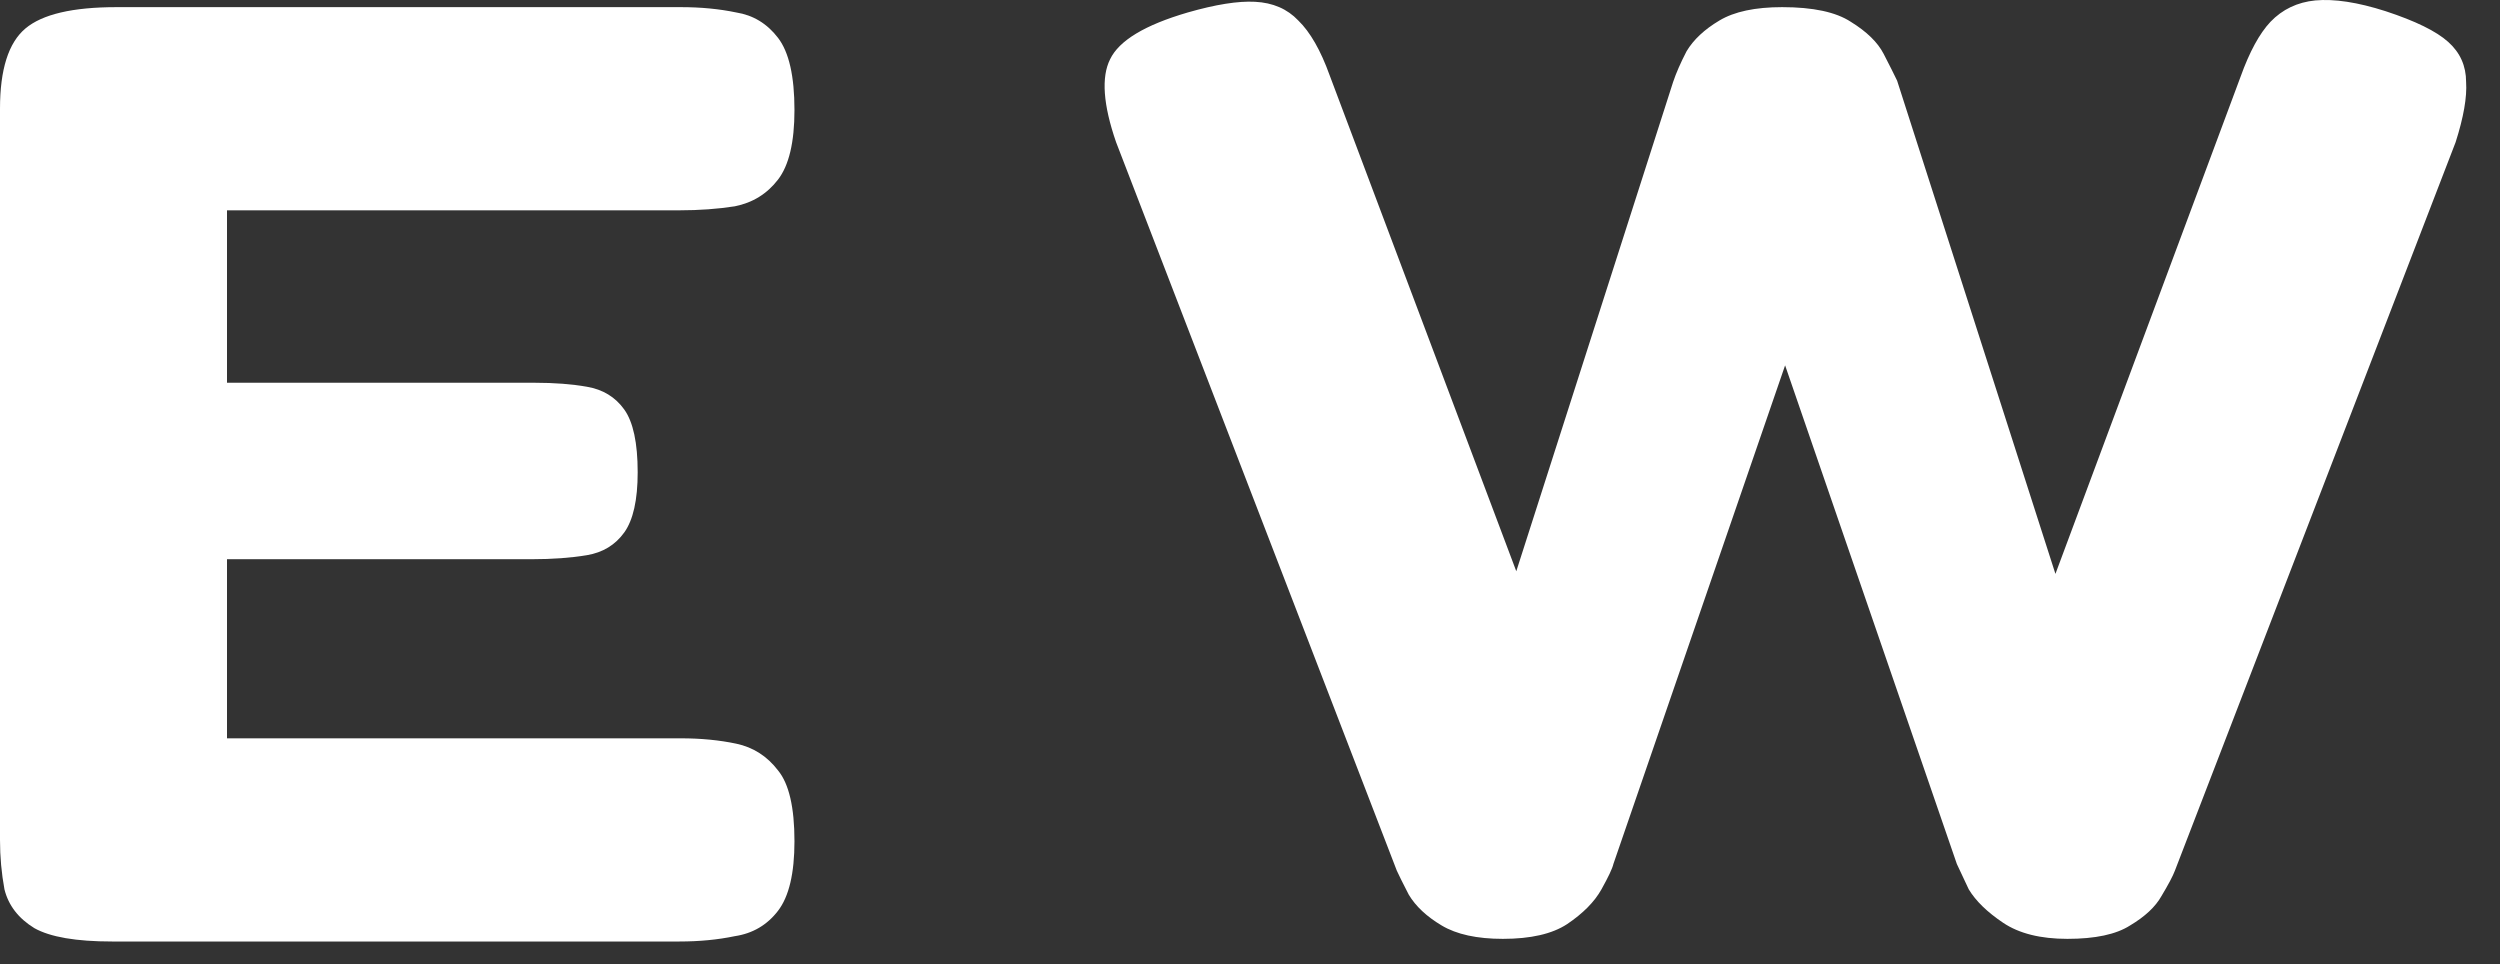 <?xml version="1.0" encoding="UTF-8"?> <svg xmlns="http://www.w3.org/2000/svg" width="70" height="27" viewBox="0 0 70 27" fill="none"><rect x="0" y="0" width="70" height="27" fill="#333333" stroke="none"/> <path d="M3.136 26.362C2.133 26.362 1.408 26.238 0.962 25.988C0.516 25.714 0.237 25.352 0.125 24.903C0.042 24.453 0 23.992 0 23.518V3.044C0 1.946 0.237 1.198 0.711 0.798C1.185 0.399 2.035 0.2 3.262 0.2H19.067C19.625 0.2 20.141 0.25 20.615 0.349C21.088 0.424 21.479 0.661 21.785 1.06C22.092 1.46 22.245 2.133 22.245 3.082C22.245 3.98 22.092 4.629 21.785 5.028C21.479 5.427 21.075 5.677 20.573 5.777C20.099 5.851 19.583 5.889 19.026 5.889H6.356V10.717H14.97C15.527 10.717 16.015 10.755 16.433 10.829C16.879 10.904 17.228 11.116 17.479 11.466C17.729 11.815 17.855 12.401 17.855 13.225C17.855 13.998 17.729 14.56 17.479 14.909C17.228 15.258 16.879 15.471 16.433 15.545C15.987 15.62 15.471 15.658 14.886 15.658H6.356V20.673H19.067C19.625 20.673 20.141 20.723 20.615 20.823C21.088 20.923 21.479 21.172 21.785 21.572C22.092 21.946 22.245 22.607 22.245 23.555C22.245 24.453 22.092 25.102 21.785 25.502C21.479 25.901 21.075 26.138 20.573 26.213C20.099 26.312 19.583 26.362 19.026 26.362H3.136Z" fill="white"></path> <path d="M42.08 26.288C41.356 26.288 40.784 26.163 40.366 25.913C39.948 25.664 39.641 25.377 39.446 25.052C39.279 24.728 39.167 24.503 39.111 24.379L31.25 3.98C30.888 2.932 30.832 2.158 31.083 1.659C31.334 1.135 32.059 0.699 33.257 0.349C34.038 0.125 34.665 0.025 35.139 0.05C35.641 0.075 36.045 0.25 36.352 0.574C36.686 0.898 36.979 1.41 37.23 2.108L42.456 15.995L46.847 2.296C46.931 2.046 47.056 1.759 47.224 1.435C47.419 1.11 47.725 0.823 48.144 0.574C48.562 0.324 49.147 0.2 49.9 0.2C50.764 0.2 51.405 0.337 51.823 0.611C52.269 0.886 52.576 1.185 52.743 1.51C52.91 1.834 53.036 2.084 53.119 2.258L57.552 16.069L62.737 2.146C62.988 1.447 63.267 0.936 63.573 0.611C63.908 0.262 64.326 0.062 64.828 0.012C65.357 -0.037 66.012 0.062 66.793 0.312C67.629 0.586 68.215 0.873 68.549 1.173C68.884 1.472 69.051 1.846 69.051 2.296C69.079 2.72 68.981 3.281 68.758 3.98L60.897 24.379C60.841 24.528 60.716 24.765 60.521 25.09C60.353 25.389 60.061 25.664 59.642 25.913C59.252 26.163 58.667 26.288 57.886 26.288C57.134 26.288 56.534 26.138 56.088 25.838C55.642 25.539 55.322 25.227 55.126 24.903C54.959 24.553 54.848 24.316 54.792 24.192L49.983 10.23L45.175 24.192C45.147 24.316 45.035 24.553 44.84 24.903C44.645 25.252 44.324 25.576 43.878 25.876C43.46 26.15 42.861 26.288 42.08 26.288Z" fill="white"></path> </svg> 